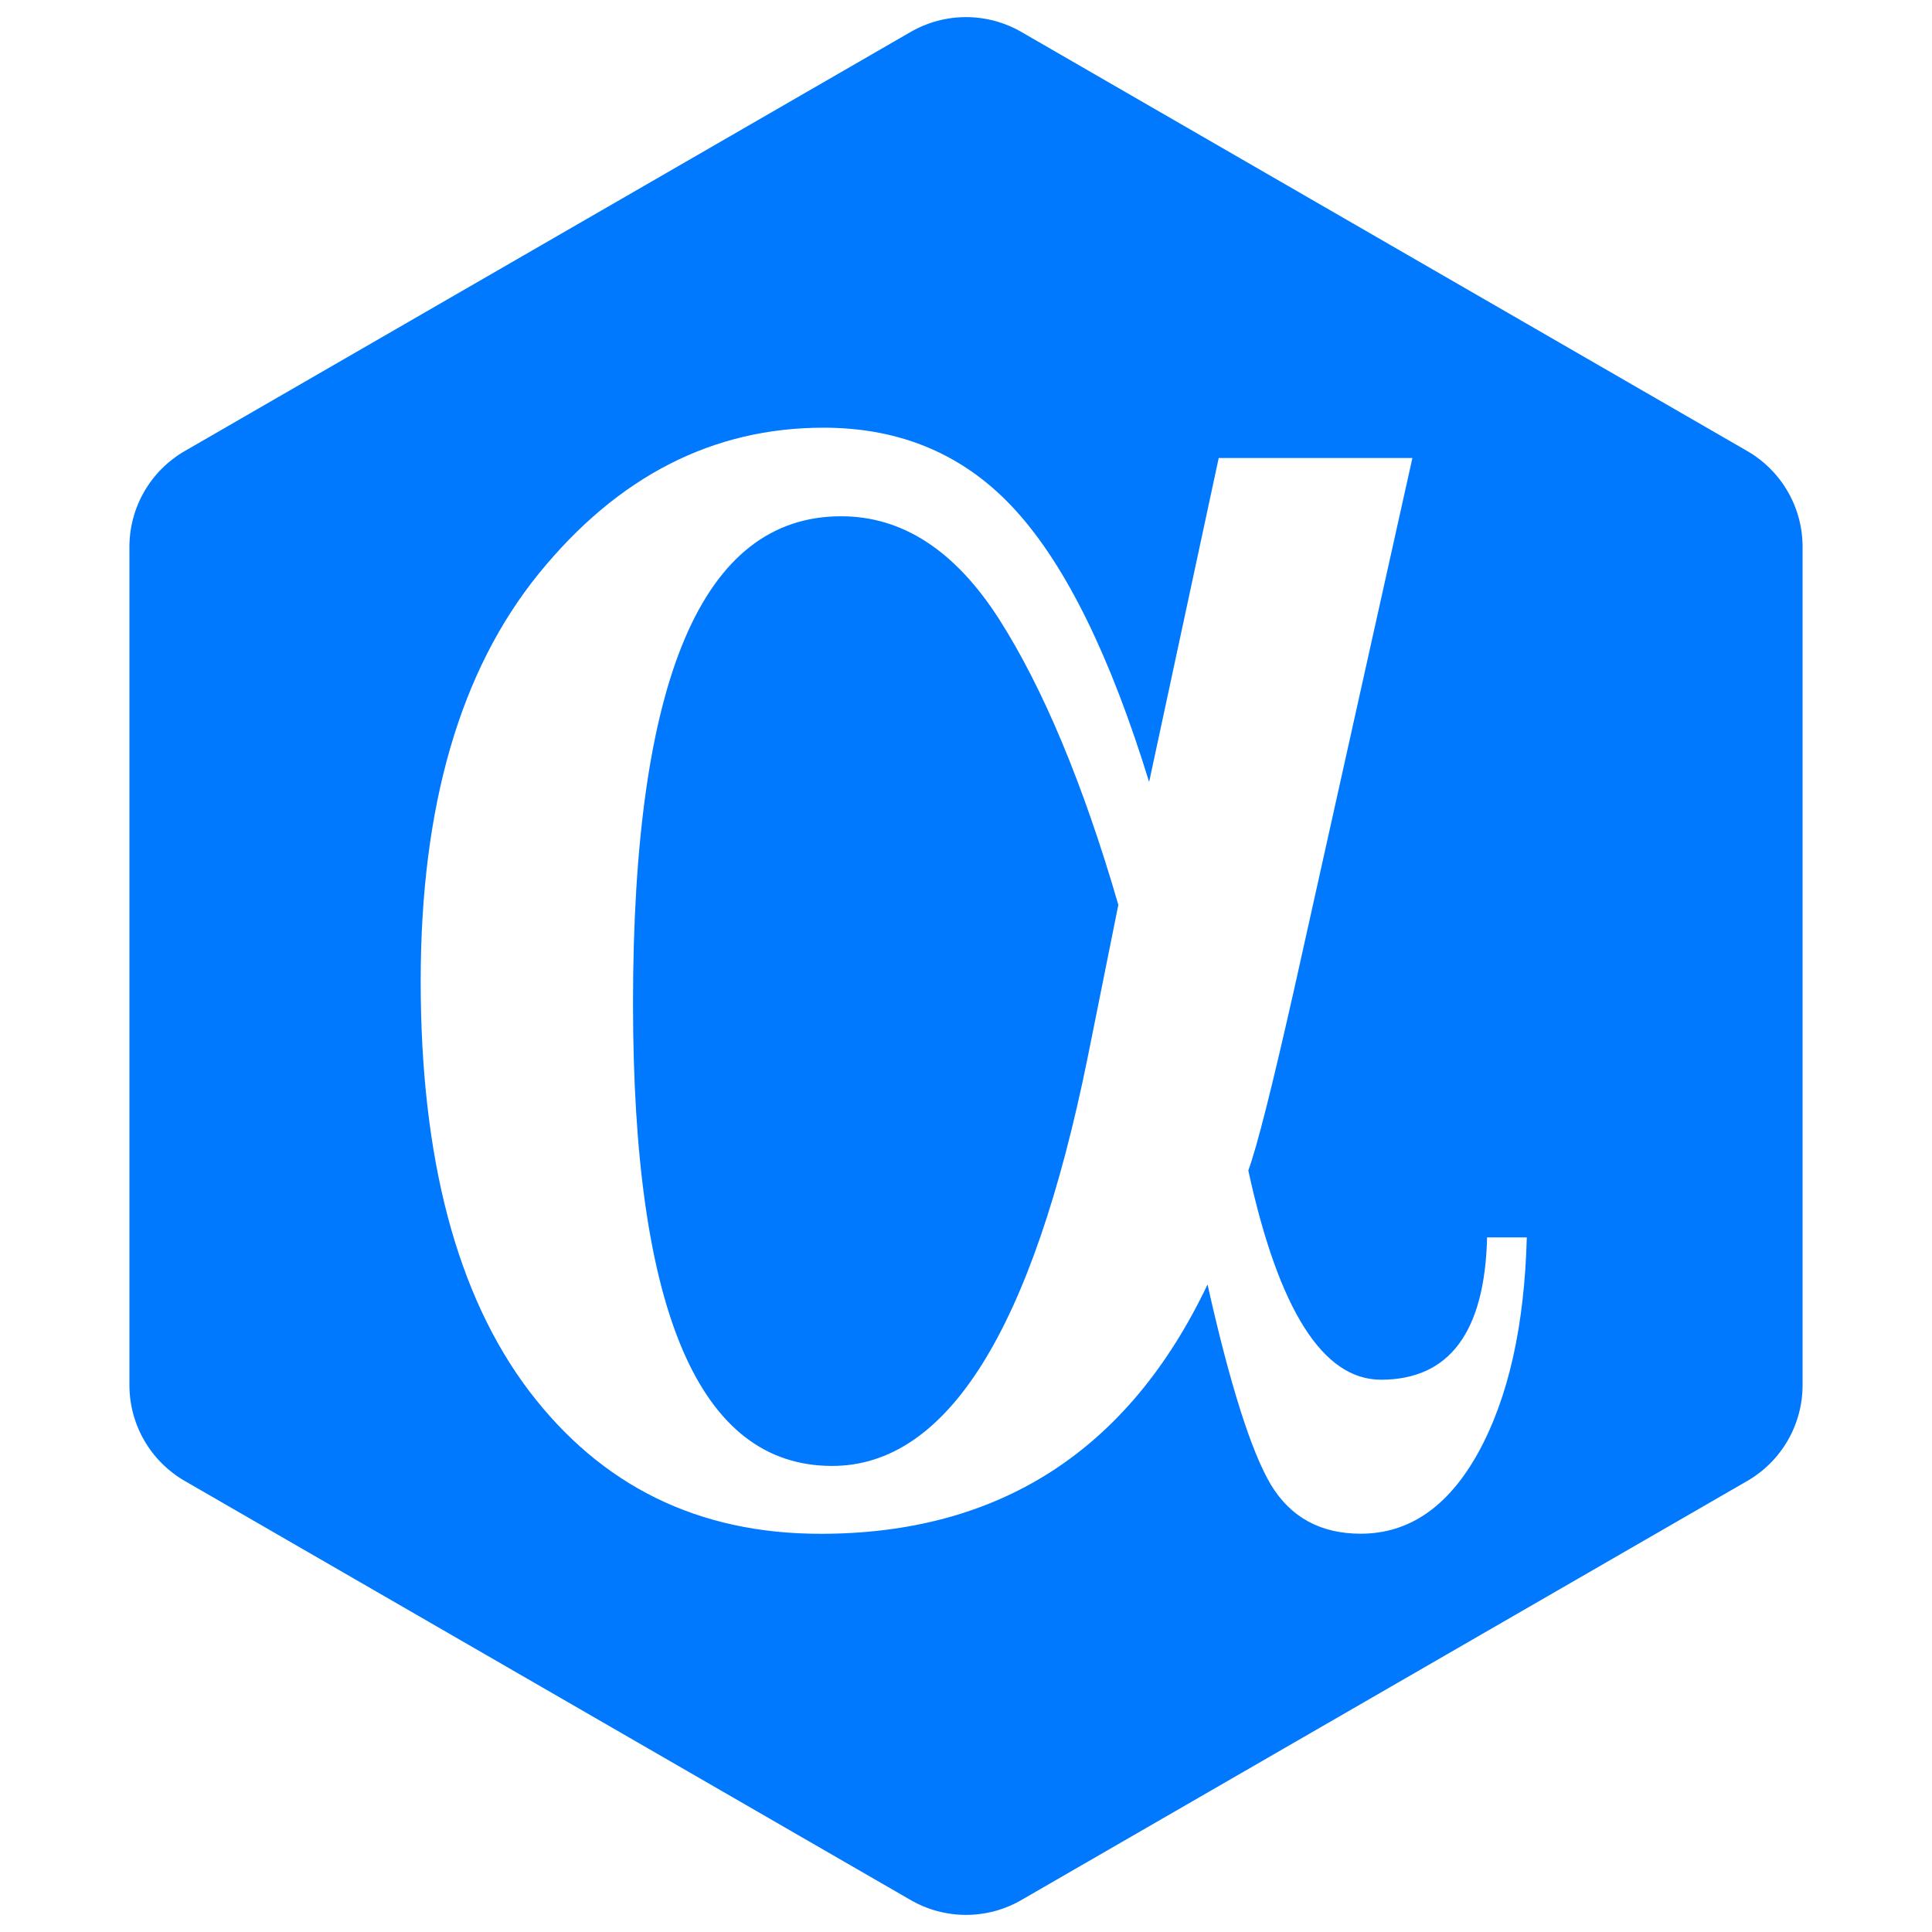 <?xml version="1.0" encoding="utf-8"?>
<svg viewBox="0 0 524 524" version="1.1" xmlns:xlink="http://www.w3.org/1999/xlink" xmlns="http://www.w3.org/2000/svg">
  <defs>
    <filter filterUnits="userSpaceOnUse" color-interpolation-filters="sRGB" id="filter_1">
      <feFlood flood-opacity="0" result="BackgroundImageFix" />
      <feBlend mode="normal" in="SourceGraphic" in2="BackgroundImageFix" result="shape" />
      <feColorMatrix in="SourceAlpha" type="matrix" values="0 0 0 0 0 0 0 0 0 0 0 0 0 0 0 0 0 0 128 0" result="hardAlpha" />
      <feOffset dx="2" dy="4" />
      <feGaussianBlur stdDeviation="4" />
      <feComposite in2="hardAlpha" operator="arithmetic" k2="-1" k3="1" />
      <feColorMatrix type="matrix" values="0 0 0 0 0.239 0 0 0 0 0.239 0 0 0 0 0.239 0 0 0 0.898 0" />
      <feBlend mode="normal" in2="shape" result="effect0_innerShadow" />
    </filter>
    <path d="M328.538 120.227L381.072 120.227L349.215 263.355C343.087 290.575 338.888 307.224 336.569 313.449C344.796 351.312 356.831 370.207 372.528 370.207C391.081 370.207 400.7 357.342 401.334 331.611L412.1 331.611C411.465 355.56 407.144 374.967 399.015 389.834C390.886 404.603 380.242 411.976 367.06 411.976C356.196 411.976 348.067 407.557 342.697 398.696C337.424 389.834 331.614 371.696 325.51 344.379C304.101 389.419 269.07 412 220.563 412C187.338 412 161.071 399.037 141.443 373.185C121.914 347.308 112.1 310.3 112.1 262.086C112.1 214.726 122.744 177.913 144.153 151.548C165.587 125.183 191.317 112 221.369 112C242.558 112 259.964 119.495 273.586 134.581C287.184 149.57 299.219 174.129 309.667 208.086L328.538 120.227L328.538 120.227L328.538 120.227ZM301.318 241.409C291.724 208.404 280.861 182.551 268.948 163.876C257.035 145.323 242.778 136.022 226.129 136.022C188.486 136.022 169.688 180.11 169.688 268.189C169.688 351.825 187.729 393.594 223.688 393.594C254.911 393.594 278.005 356.682 292.994 282.836L301.318 241.409L301.318 241.409L301.318 241.409Z" id="path_1" />
  </defs>
  <g id="Group-4">
    <g id="Group-2-Copy-2">
      <path d="M277 8.66L473.899 122.34Q474.324 122.585 474.741 122.844Q475.158 123.104 475.566 123.376Q475.974 123.649 476.373 123.935Q476.772 124.221 477.162 124.52Q477.551 124.819 477.931 125.13Q478.31 125.442 478.679 125.765Q479.048 126.089 479.406 126.425Q479.765 126.76 480.112 127.107Q480.459 127.454 480.795 127.813Q481.13 128.171 481.454 128.54Q481.778 128.909 482.089 129.289Q482.4 129.668 482.699 130.058Q482.998 130.447 483.284 130.846Q483.57 131.245 483.843 131.653Q484.116 132.062 484.375 132.478Q484.634 132.895 484.879 133.321Q485.125 133.746 485.356 134.179Q485.588 134.612 485.805 135.052Q486.022 135.492 486.225 135.939Q486.427 136.386 486.615 136.84Q486.803 137.294 486.976 137.753Q487.149 138.212 487.307 138.677Q487.464 139.142 487.607 139.612Q487.749 140.082 487.876 140.556Q488.004 141.03 488.115 141.508Q488.226 141.986 488.322 142.468Q488.418 142.949 488.498 143.434Q488.578 143.918 488.642 144.405Q488.706 144.891 488.754 145.38Q488.802 145.869 488.834 146.358Q488.867 146.848 488.883 147.339Q488.899 147.83 488.899 148.321L488.899 375.68Q488.899 376.17 488.883 376.661Q488.867 377.152 488.834 377.642Q488.802 378.132 488.754 378.62Q488.706 379.109 488.642 379.595Q488.578 380.082 488.498 380.566Q488.418 381.051 488.322 381.532Q488.226 382.014 488.115 382.492Q488.004 382.97 487.876 383.444Q487.749 383.918 487.607 384.388Q487.464 384.858 487.307 385.323Q487.149 385.788 486.976 386.247Q486.803 386.706 486.615 387.16Q486.427 387.614 486.225 388.061Q486.022 388.508 485.805 388.948Q485.588 389.388 485.356 389.821Q485.125 390.254 484.879 390.68Q484.634 391.105 484.375 391.522Q484.116 391.938 483.843 392.347Q483.57 392.755 483.284 393.154Q482.998 393.553 482.699 393.942Q482.4 394.332 482.089 394.711Q481.778 395.091 481.454 395.46Q481.13 395.829 480.795 396.187Q480.459 396.546 480.112 396.893Q479.765 397.24 479.406 397.575Q479.048 397.911 478.679 398.235Q478.31 398.558 477.931 398.87Q477.551 399.181 477.162 399.48Q476.772 399.779 476.373 400.065Q475.974 400.351 475.566 400.624Q475.158 400.896 474.741 401.156Q474.324 401.415 473.899 401.66L277 515.34Q276.575 515.585 276.142 515.817Q275.709 516.048 275.269 516.265Q274.828 516.482 274.381 516.685Q273.934 516.888 273.48 517.075Q273.027 517.263 272.568 517.436Q272.108 517.609 271.643 517.767Q271.178 517.925 270.709 518.067Q270.239 518.21 269.765 518.337Q269.29 518.464 268.812 518.575Q268.334 518.687 267.853 518.782Q267.371 518.878 266.887 518.958Q266.403 519.038 265.916 519.102Q265.429 519.166 264.94 519.214Q264.452 519.263 263.962 519.295Q263.472 519.327 262.982 519.343Q262.491 519.359 262 519.359Q261.509 519.359 261.018 519.343Q260.528 519.327 260.038 519.295Q259.548 519.263 259.059 519.214Q258.571 519.166 258.084 519.102Q257.598 519.038 257.113 518.958Q256.629 518.878 256.147 518.782Q255.666 518.687 255.188 518.575Q254.71 518.464 254.235 518.337Q253.761 518.21 253.291 518.067Q252.822 517.925 252.357 517.767Q251.892 517.609 251.433 517.436Q250.973 517.263 250.52 517.075Q250.066 516.888 249.619 516.685Q249.172 516.482 248.731 516.265Q248.291 516.048 247.858 515.817Q247.425 515.585 247 515.34L50.101 401.66Q49.676 401.415 49.259 401.156Q48.842 400.896 48.434 400.624Q48.026 400.351 47.627 400.065Q47.228 399.779 46.839 399.48Q46.449 399.181 46.07 398.87Q45.69 398.558 45.321 398.235Q44.952 397.911 44.594 397.575Q44.235 397.24 43.888 396.893Q43.541 396.546 43.205 396.187Q42.87 395.829 42.546 395.46Q42.222 395.091 41.911 394.711Q41.6 394.332 41.301 393.942Q41.002 393.553 40.716 393.154Q40.43 392.755 40.157 392.347Q39.885 391.938 39.625 391.521Q39.366 391.105 39.121 390.679Q38.875 390.254 38.644 389.821Q38.412 389.388 38.195 388.948Q37.978 388.508 37.775 388.061Q37.573 387.613 37.385 387.16Q37.197 386.706 37.024 386.247Q36.851 385.788 36.693 385.323Q36.536 384.858 36.393 384.388Q36.251 383.918 36.124 383.444Q35.996 382.97 35.885 382.492Q35.774 382.014 35.678 381.532Q35.582 381.051 35.502 380.566Q35.422 380.082 35.358 379.595Q35.294 379.109 35.246 378.62Q35.198 378.132 35.166 377.642Q35.133 377.152 35.117 376.661Q35.101 376.17 35.101 375.68L35.101 148.321Q35.101 147.83 35.117 147.339Q35.133 146.848 35.166 146.358Q35.198 145.869 35.246 145.38Q35.294 144.892 35.358 144.405Q35.422 143.918 35.502 143.434Q35.582 142.949 35.678 142.468Q35.773 141.986 35.885 141.508Q35.996 141.03 36.123 140.556Q36.251 140.082 36.393 139.612Q36.536 139.142 36.693 138.677Q36.851 138.213 37.024 137.753Q37.197 137.294 37.385 136.84Q37.573 136.387 37.775 135.939Q37.978 135.492 38.195 135.052Q38.412 134.612 38.644 134.179Q38.875 133.746 39.12 133.321Q39.366 132.895 39.625 132.479Q39.885 132.062 40.157 131.653Q40.43 131.245 40.716 130.846Q41.002 130.447 41.301 130.058Q41.6 129.668 41.911 129.289Q42.222 128.909 42.546 128.54Q42.87 128.171 43.205 127.813Q43.541 127.455 43.888 127.107Q44.235 126.76 44.593 126.425Q44.952 126.089 45.321 125.765Q45.69 125.442 46.069 125.13Q46.449 124.819 46.839 124.52Q47.228 124.221 47.627 123.935Q48.026 123.649 48.434 123.376Q48.842 123.104 49.259 122.845Q49.676 122.585 50.101 122.34L247 8.66Q247.425 8.415 247.858 8.183Q248.291 7.952 248.731 7.735Q249.172 7.518 249.619 7.315Q250.066 7.112 250.52 6.925Q250.973 6.737 251.433 6.564Q251.892 6.391 252.357 6.233Q252.822 6.075 253.291 5.933Q253.761 5.79 254.235 5.663Q254.71 5.536 255.188 5.425Q255.666 5.313 256.147 5.217Q256.629 5.122 257.113 5.042Q257.598 4.962 258.084 4.898Q258.571 4.834 259.059 4.785Q259.548 4.737 260.038 4.705Q260.528 4.673 261.018 4.657Q261.509 4.641 262 4.641Q262.491 4.641 262.982 4.657Q263.472 4.673 263.962 4.705Q264.452 4.737 264.941 4.785Q265.429 4.834 265.916 4.898Q266.403 4.962 266.887 5.042Q267.371 5.122 267.853 5.217Q268.334 5.313 268.812 5.425Q269.29 5.536 269.765 5.663Q270.239 5.79 270.709 5.933Q271.178 6.075 271.643 6.233Q272.108 6.391 272.568 6.564Q273.027 6.737 273.48 6.925Q273.934 7.112 274.381 7.315Q274.828 7.518 275.269 7.735Q275.709 7.952 276.142 8.183Q276.575 8.415 277 8.66L277 8.66Z" id="Polygon-2-Copy-4" fill="#0079FE" fill-rule="evenodd" stroke="none" />
    </g>
    <g id="Group">
      <use stroke="none" fill="#FFFFFF" xlink:href="#path_1" fill-rule="evenodd" filter="url(#filter_1)" />
    </g>
  </g>
</svg>
